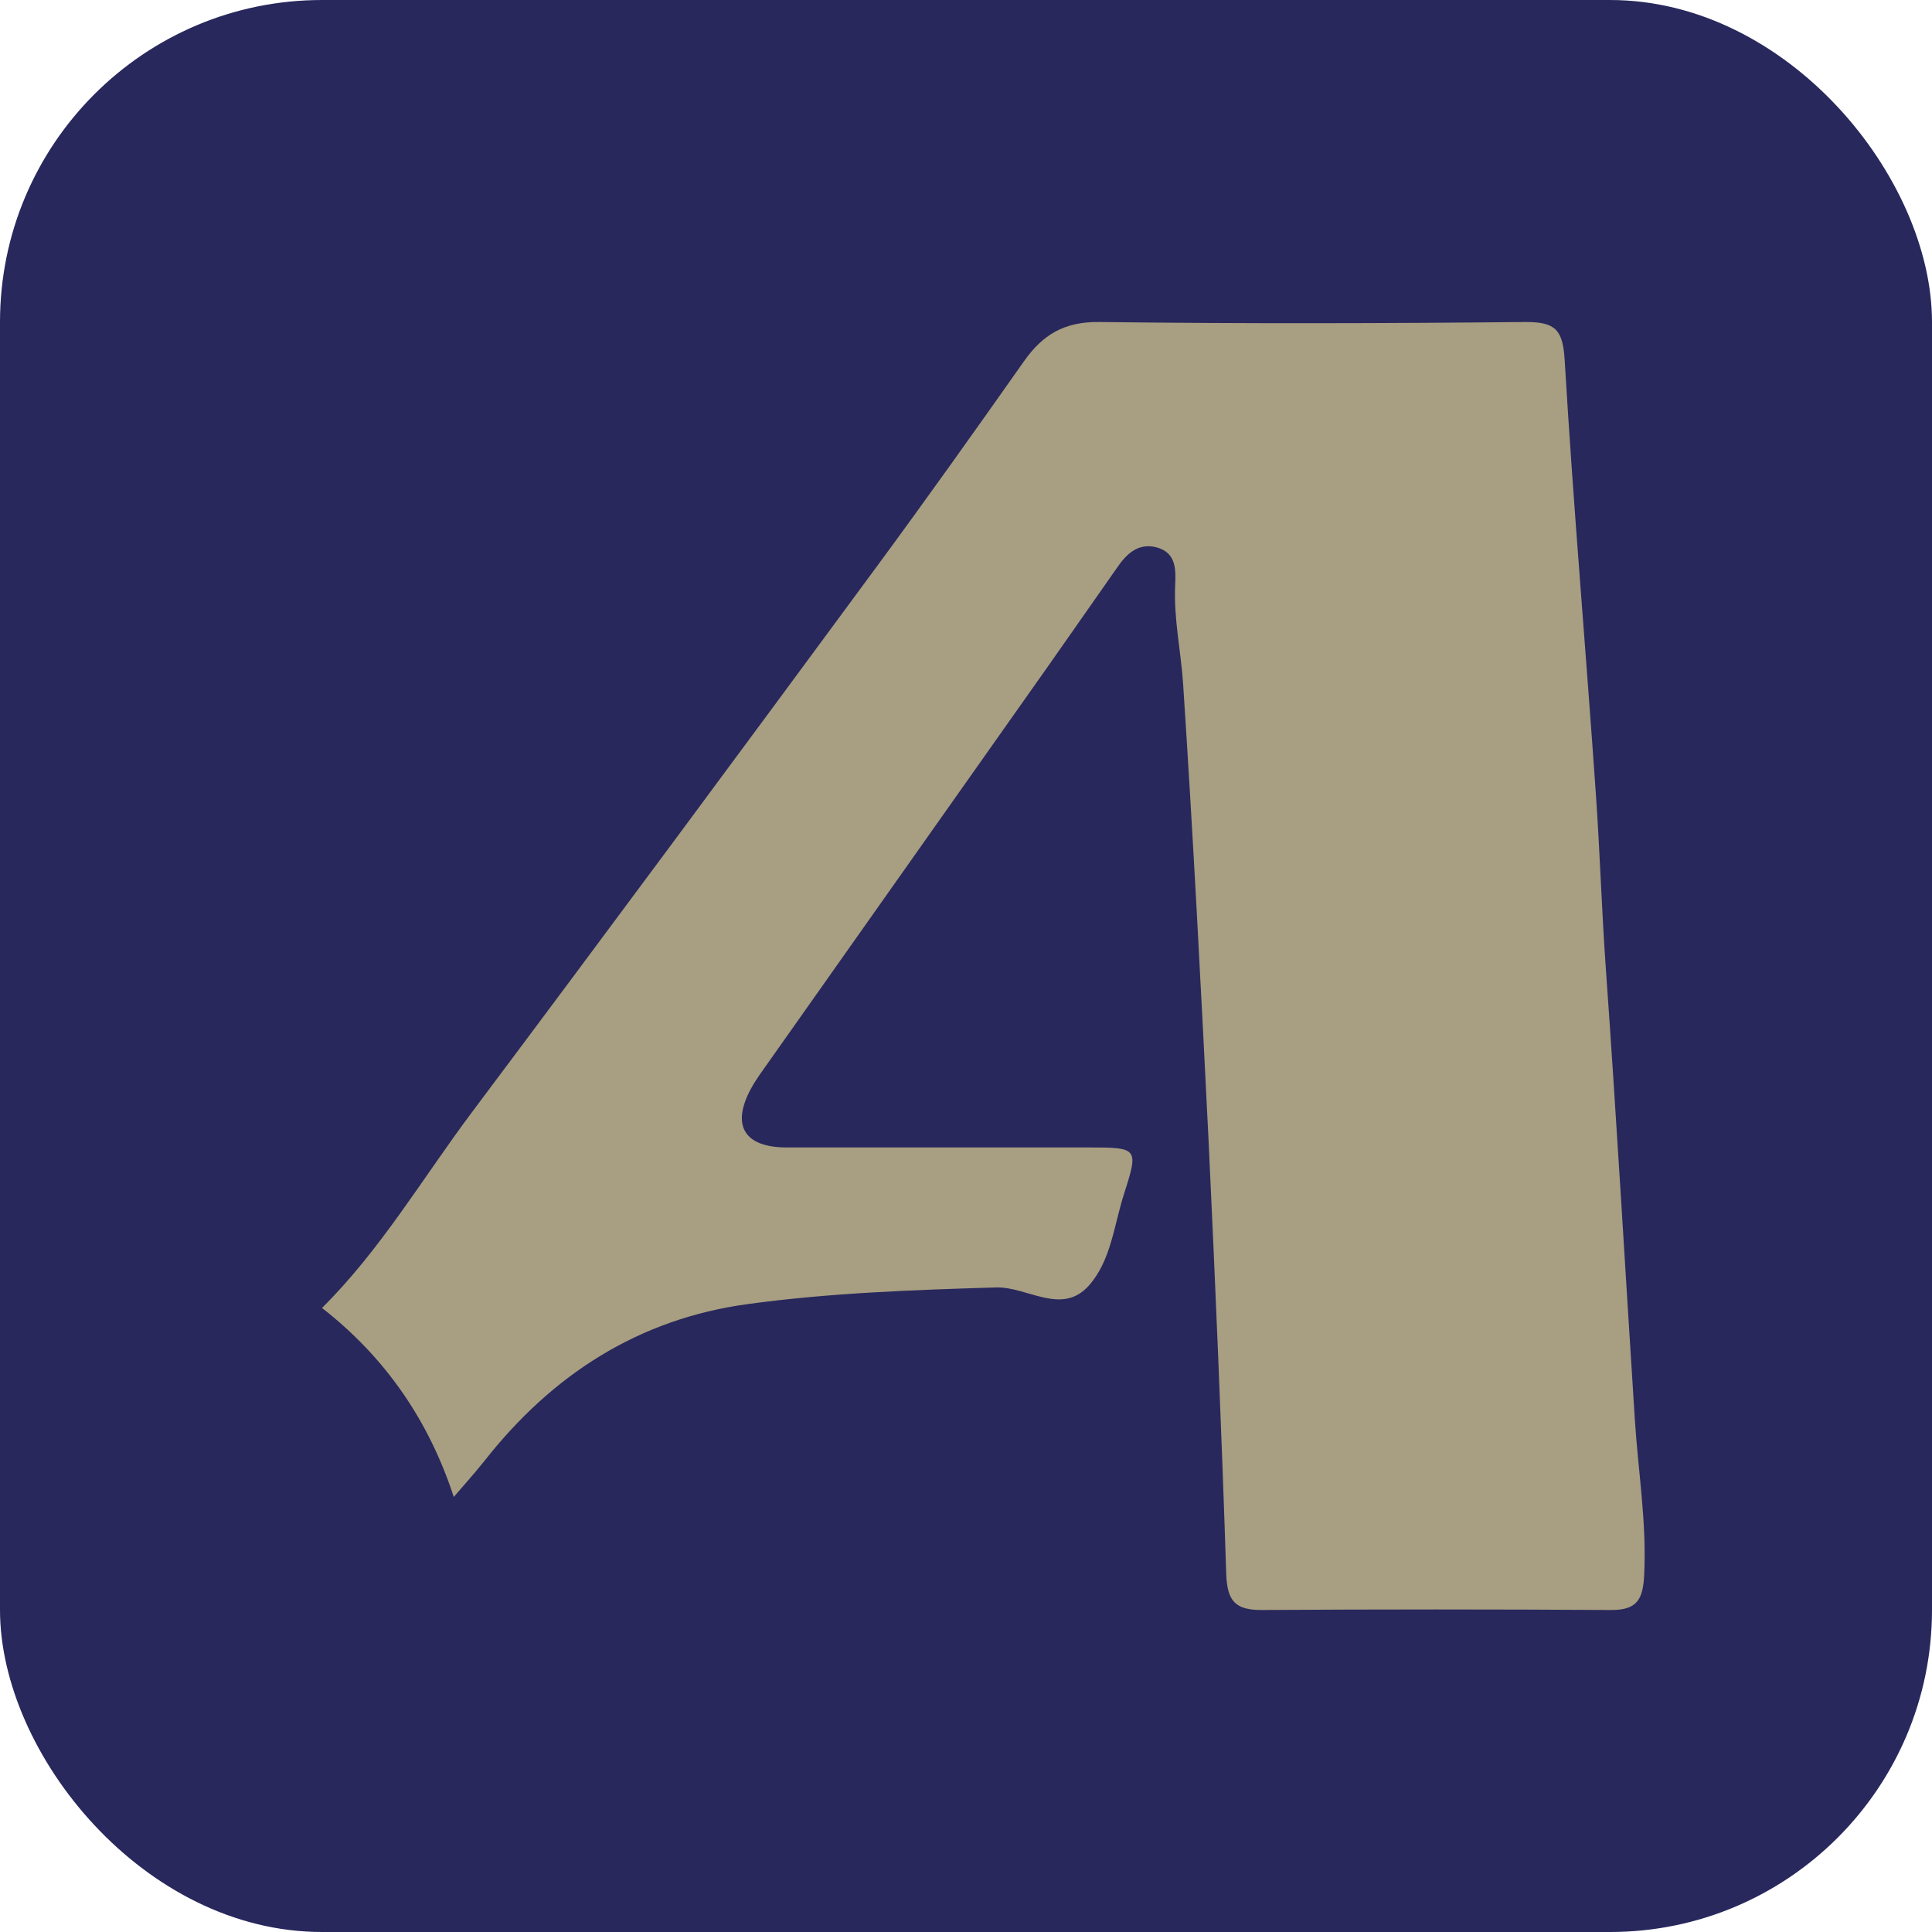 <svg width="24" height="24" viewBox="0 0 24 24" fill="none" xmlns="http://www.w3.org/2000/svg">
<rect width="24" height="24" rx="4" fill="#28285D"/>
<path d="M5.637 18.596C5.328 17.648 4.787 16.861 4 16.248C4.729 15.524 5.248 14.638 5.86 13.82C7.542 11.575 9.21 9.321 10.873 7.063C11.499 6.214 12.112 5.351 12.72 4.488C12.953 4.157 13.221 3.996 13.65 4C15.417 4.022 17.187 4.018 18.954 4C19.325 4 19.414 4.098 19.437 4.474C19.544 6.276 19.701 8.078 19.826 9.885C19.875 10.596 19.897 11.302 19.947 12.013C20.081 13.887 20.188 15.765 20.309 17.639C20.349 18.269 20.456 18.909 20.425 19.553C20.412 19.866 20.34 20.004 20.005 20C18.56 19.991 17.111 19.991 15.667 20C15.341 20 15.247 19.884 15.233 19.562C15.175 17.768 15.099 15.975 15.014 14.182C14.92 12.286 14.822 10.39 14.697 8.494C14.67 8.092 14.58 7.689 14.598 7.278C14.607 7.081 14.616 6.866 14.366 6.799C14.138 6.741 13.995 6.88 13.878 7.05C13.498 7.591 13.123 8.132 12.742 8.669C11.683 10.171 10.623 11.669 9.563 13.172C9.482 13.288 9.393 13.404 9.326 13.529C9.084 13.981 9.245 14.249 9.76 14.254C11.012 14.254 12.259 14.254 13.512 14.254C14.138 14.254 14.147 14.258 13.963 14.831C13.838 15.22 13.802 15.662 13.525 15.971C13.19 16.346 12.765 15.984 12.376 15.993C11.347 16.024 10.314 16.06 9.295 16.199C7.935 16.382 6.862 17.075 6.021 18.144C5.901 18.296 5.766 18.444 5.641 18.591L5.637 18.596Z" fill="#A89E81"/>
</svg>
